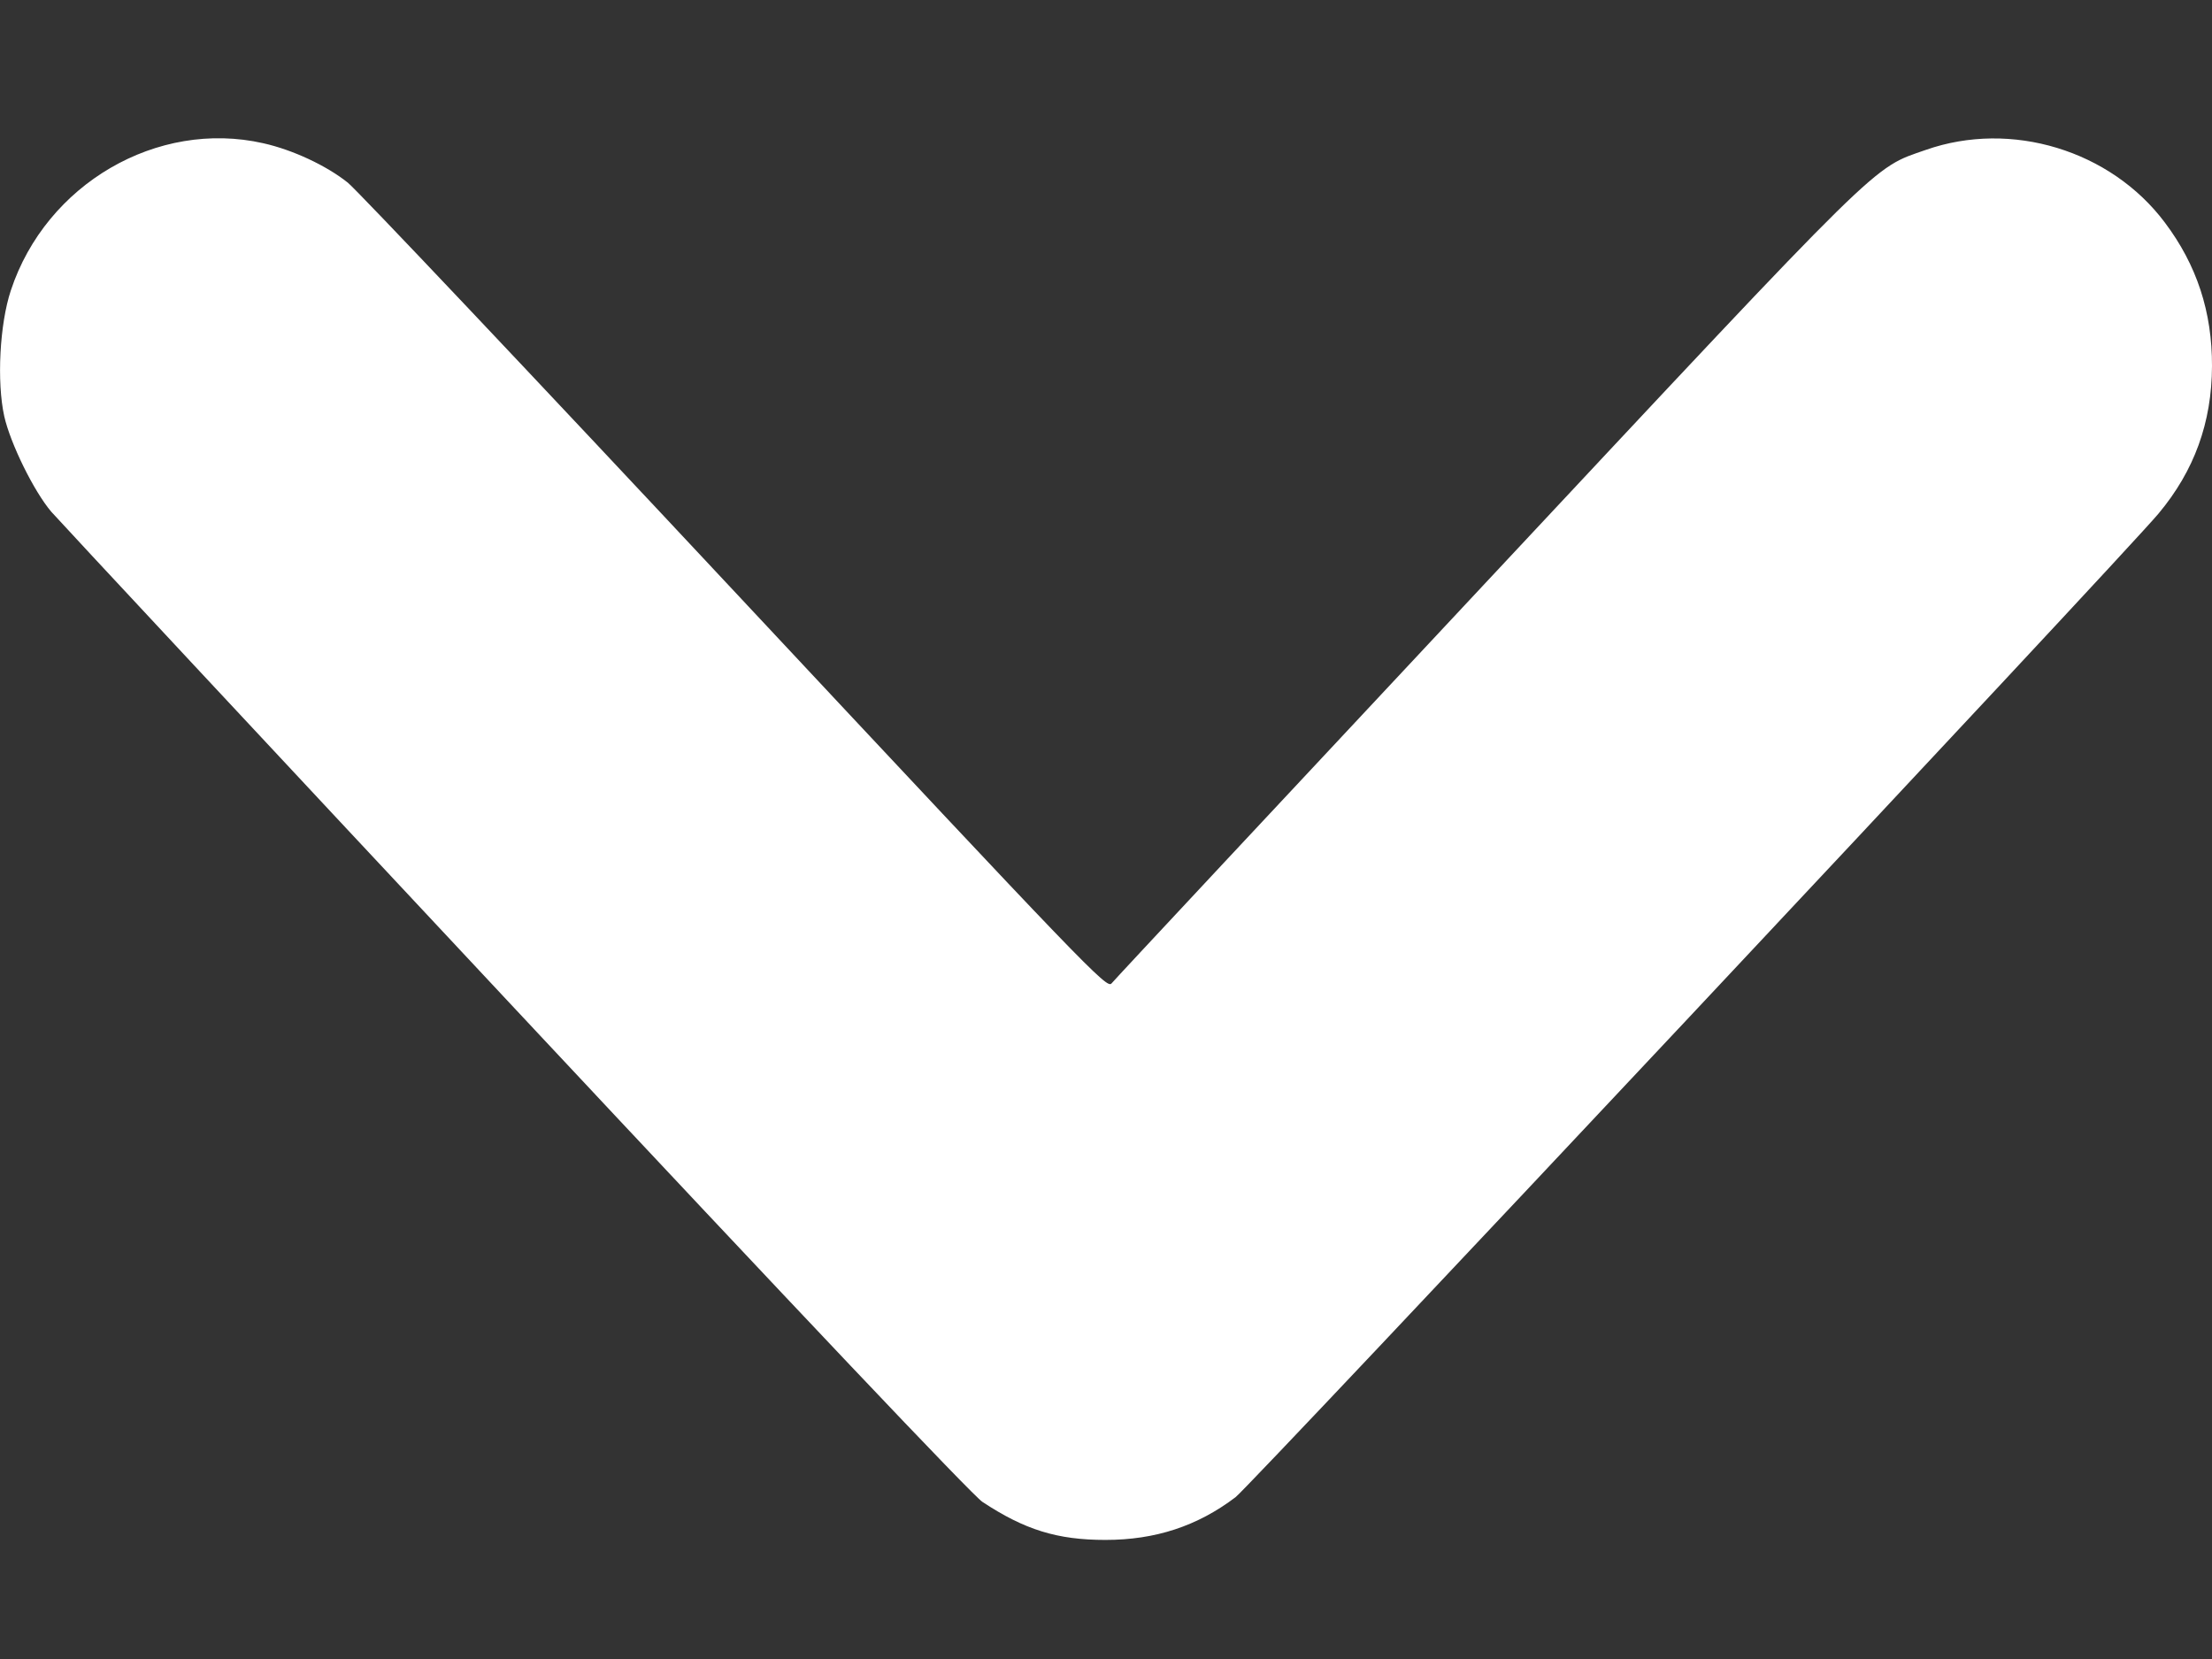 <svg width="12" height="9" viewBox="0 0 12 9" fill="none" xmlns="http://www.w3.org/2000/svg">
<rect x="0" y="0" width="12" height="9" fill="#333333" stroke="none"/>
<path fill-rule="evenodd" clip-rule="evenodd" d="M0.023 2.258C0.056 2.405 0.183 2.664 0.278 2.776C0.32 2.824 1.454 4.041 2.799 5.478C4.313 7.096 5.277 8.114 5.33 8.148C5.559 8.299 5.735 8.354 5.997 8.354C6.268 8.354 6.496 8.279 6.703 8.122C6.785 8.059 11.521 3.013 11.71 2.786C11.904 2.554 11.999 2.292 12 1.986C12.001 1.693 11.918 1.438 11.744 1.207C11.45 0.815 10.91 0.651 10.448 0.813C10.153 0.916 10.24 0.83 8.06 3.161C6.959 4.338 6.045 5.316 6.03 5.335C6.005 5.366 5.9 5.257 3.991 3.216C2.884 2.032 1.937 1.031 1.887 0.991C1.772 0.899 1.589 0.813 1.428 0.777C0.853 0.647 0.25 0.998 0.059 1.575C-0.002 1.758 -0.018 2.072 0.023 2.258Z" fill="white"/>
</svg>
